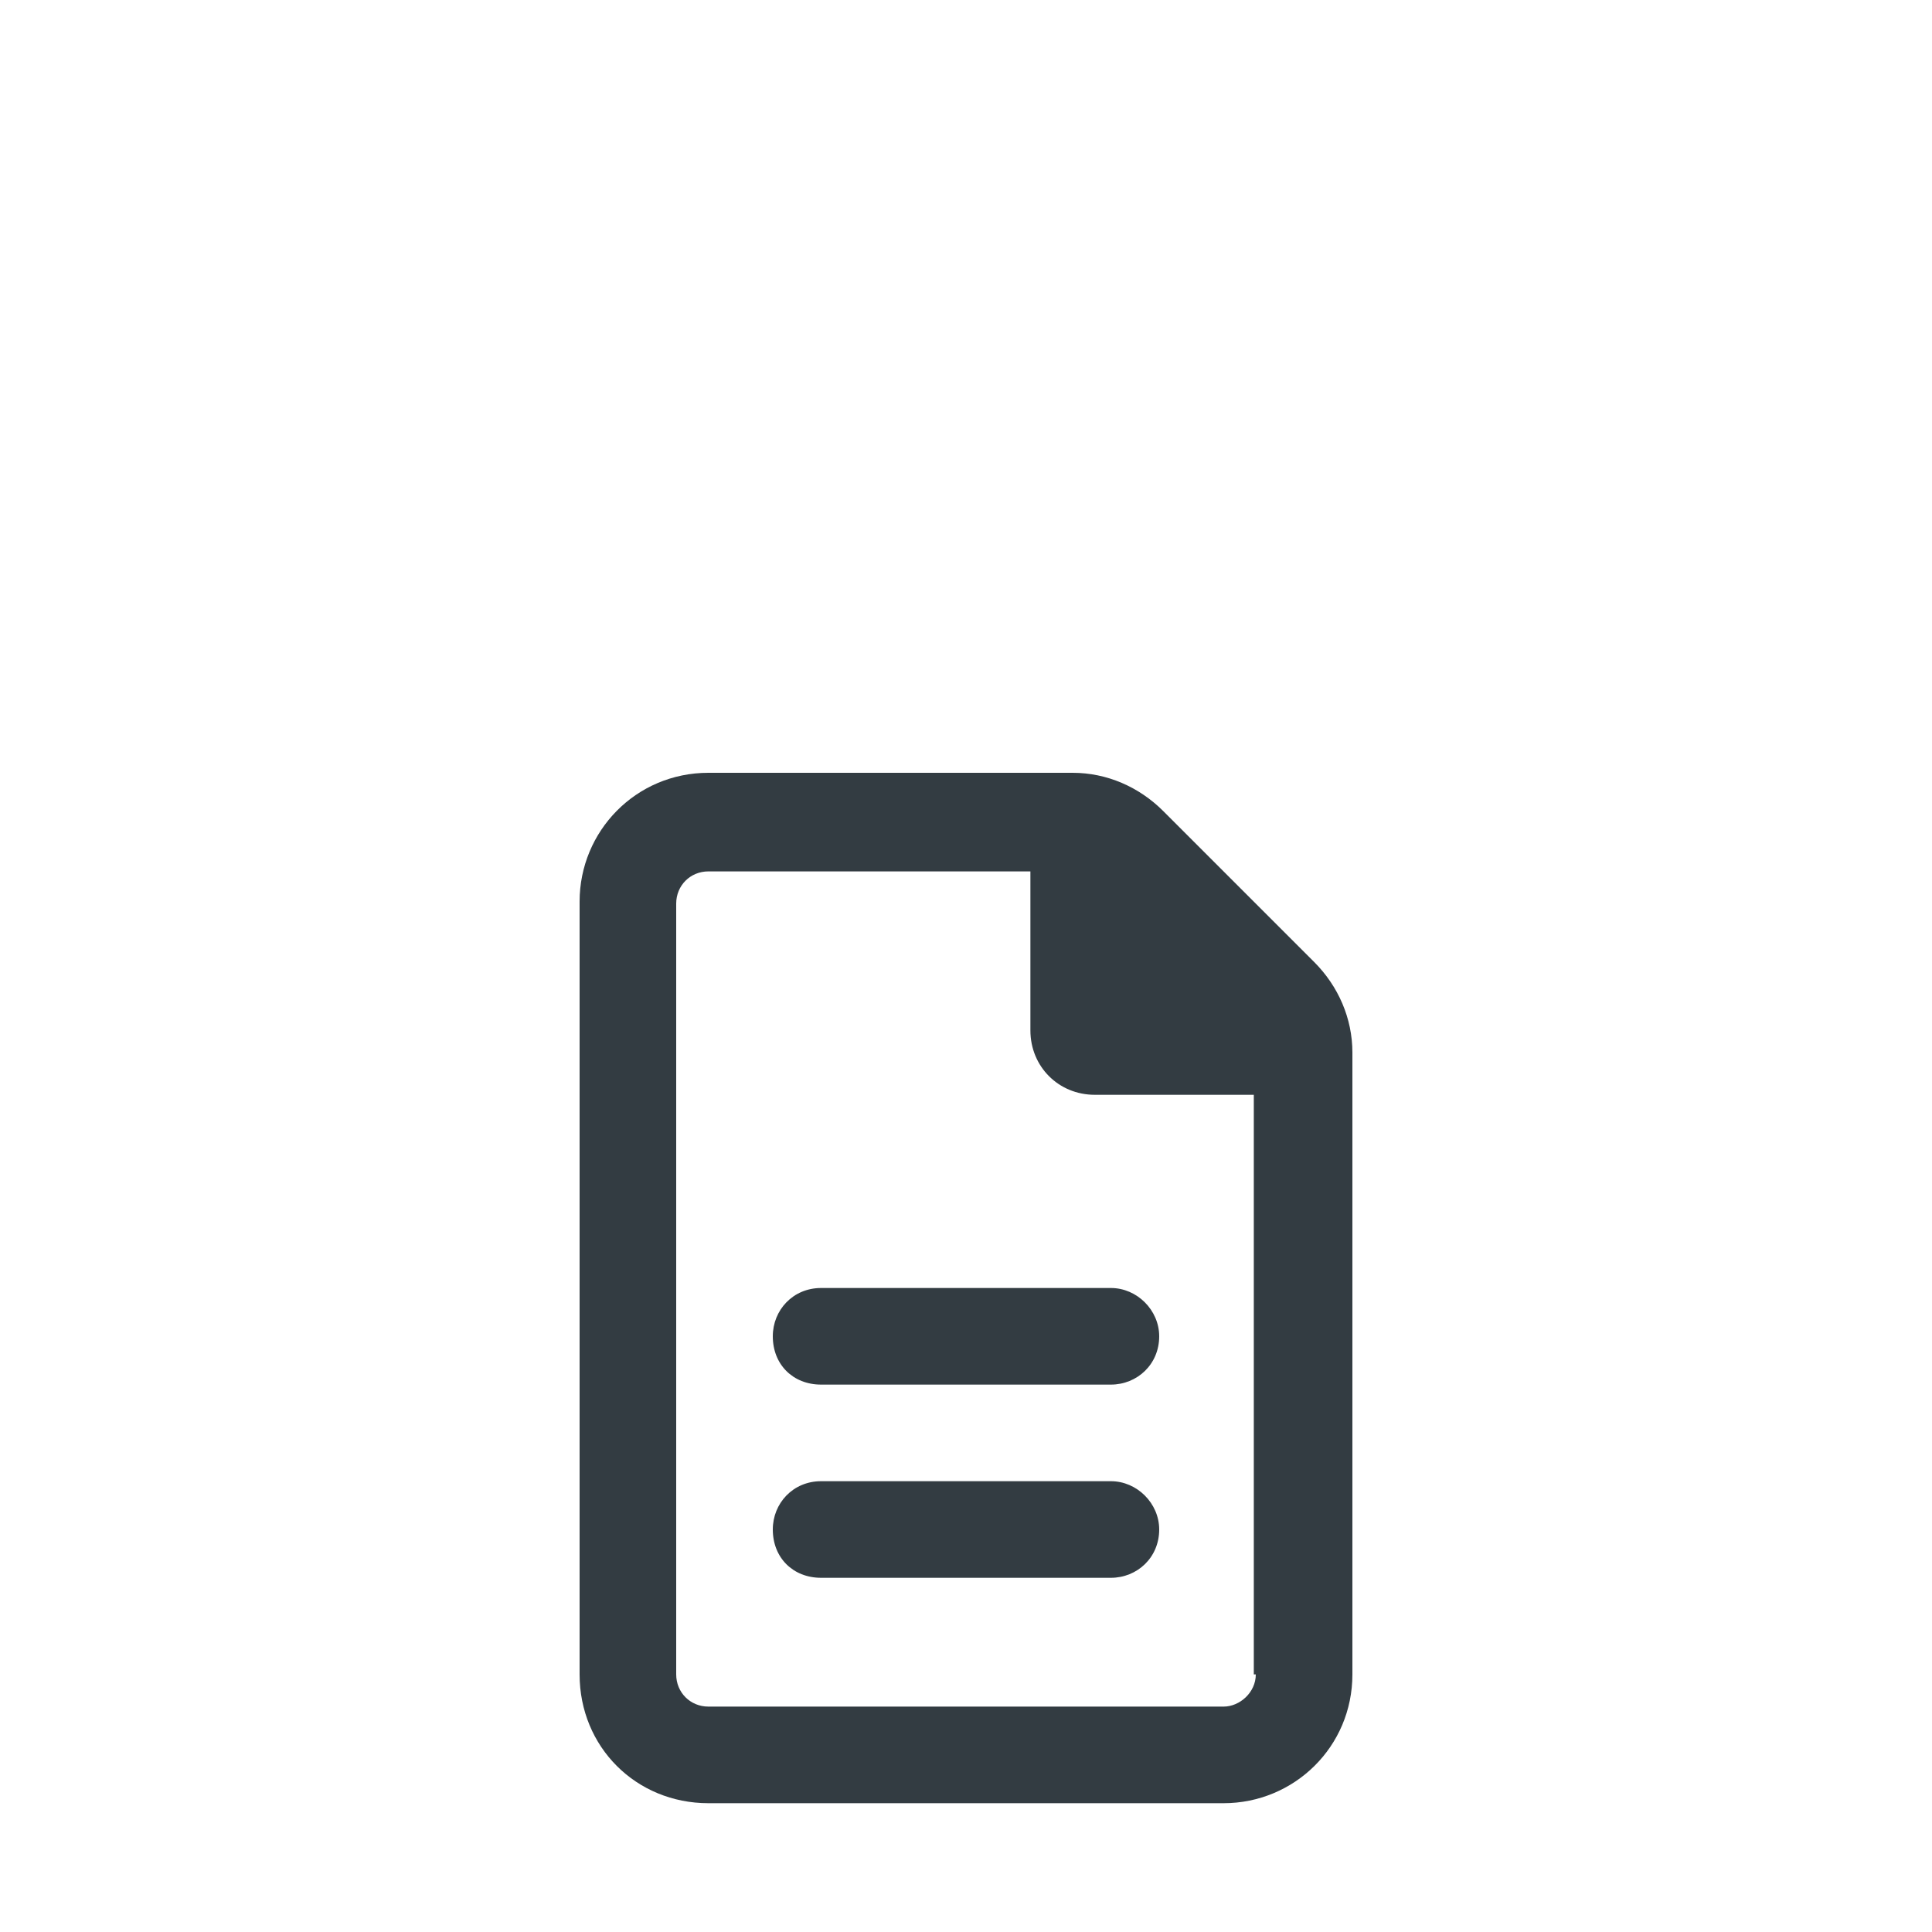<svg width="60" height="60" viewBox="0 0 60 60" fill="none" xmlns="http://www.w3.org/2000/svg">
<g filter="url(#filter0_d_3342_66)">
<rect width="60" height="60" rx="12" fill="white" shape-rendering="crispEdges"/>
<path d="M40.812 19.875C41.562 20.625 42 21.625 42 22.688V42C42 44.25 40.188 46 38 46H22C19.75 46 18 44.25 18 42V18C18 15.812 19.75 14 22 14H33.312C34.375 14 35.375 14.438 36.125 15.188L40.812 19.875ZM39 42H38.938V24H34C32.875 24 32 23.125 32 22V17.062H22C21.438 17.062 21 17.5 21 18.062V42C21 42.562 21.438 43 22 43H38C38.5 43 39 42.562 39 42ZM24 31.5C24 30.688 24.625 30 25.5 30H34.5C35.312 30 36 30.688 36 31.5C36 32.375 35.312 33 34.5 33H25.5C24.625 33 24 32.375 24 31.5ZM34.5 36C35.312 36 36 36.688 36 37.5C36 38.375 35.312 39 34.5 39H25.5C24.625 39 24 38.375 24 37.5C24 36.688 24.625 36 25.5 36H34.5Z" fill="#333C42"/>
</g>
<defs>
<filter id="filter0_d_3342_66" x="0" y="0" width="60" height="60" filterUnits="userSpaceOnUse" color-interpolation-filters="sRGB">
<feFlood flood-opacity="0" result="BackgroundImageFix"/>
<feColorMatrix in="SourceAlpha" type="matrix" values="0 0 0 0 0 0 0 0 0 0 0 0 0 0 0 0 0 0 127 0" result="hardAlpha"/>
<feMorphology radius="10" operator="erode" in="SourceAlpha" result="effect1_dropShadow_3342_66"/>
<feOffset dy="10"/>
<feGaussianBlur stdDeviation="5"/>
<feComposite in2="hardAlpha" operator="out"/>
<feColorMatrix type="matrix" values="0 0 0 0 0.584 0 0 0 0 0.616 0 0 0 0 0.647 0 0 0 0.08 0"/>
<feBlend mode="normal" in2="BackgroundImageFix" result="effect1_dropShadow_3342_66"/>
<feBlend mode="normal" in="SourceGraphic" in2="effect1_dropShadow_3342_66" result="shape"/>
</filter>
</defs>
</svg>
